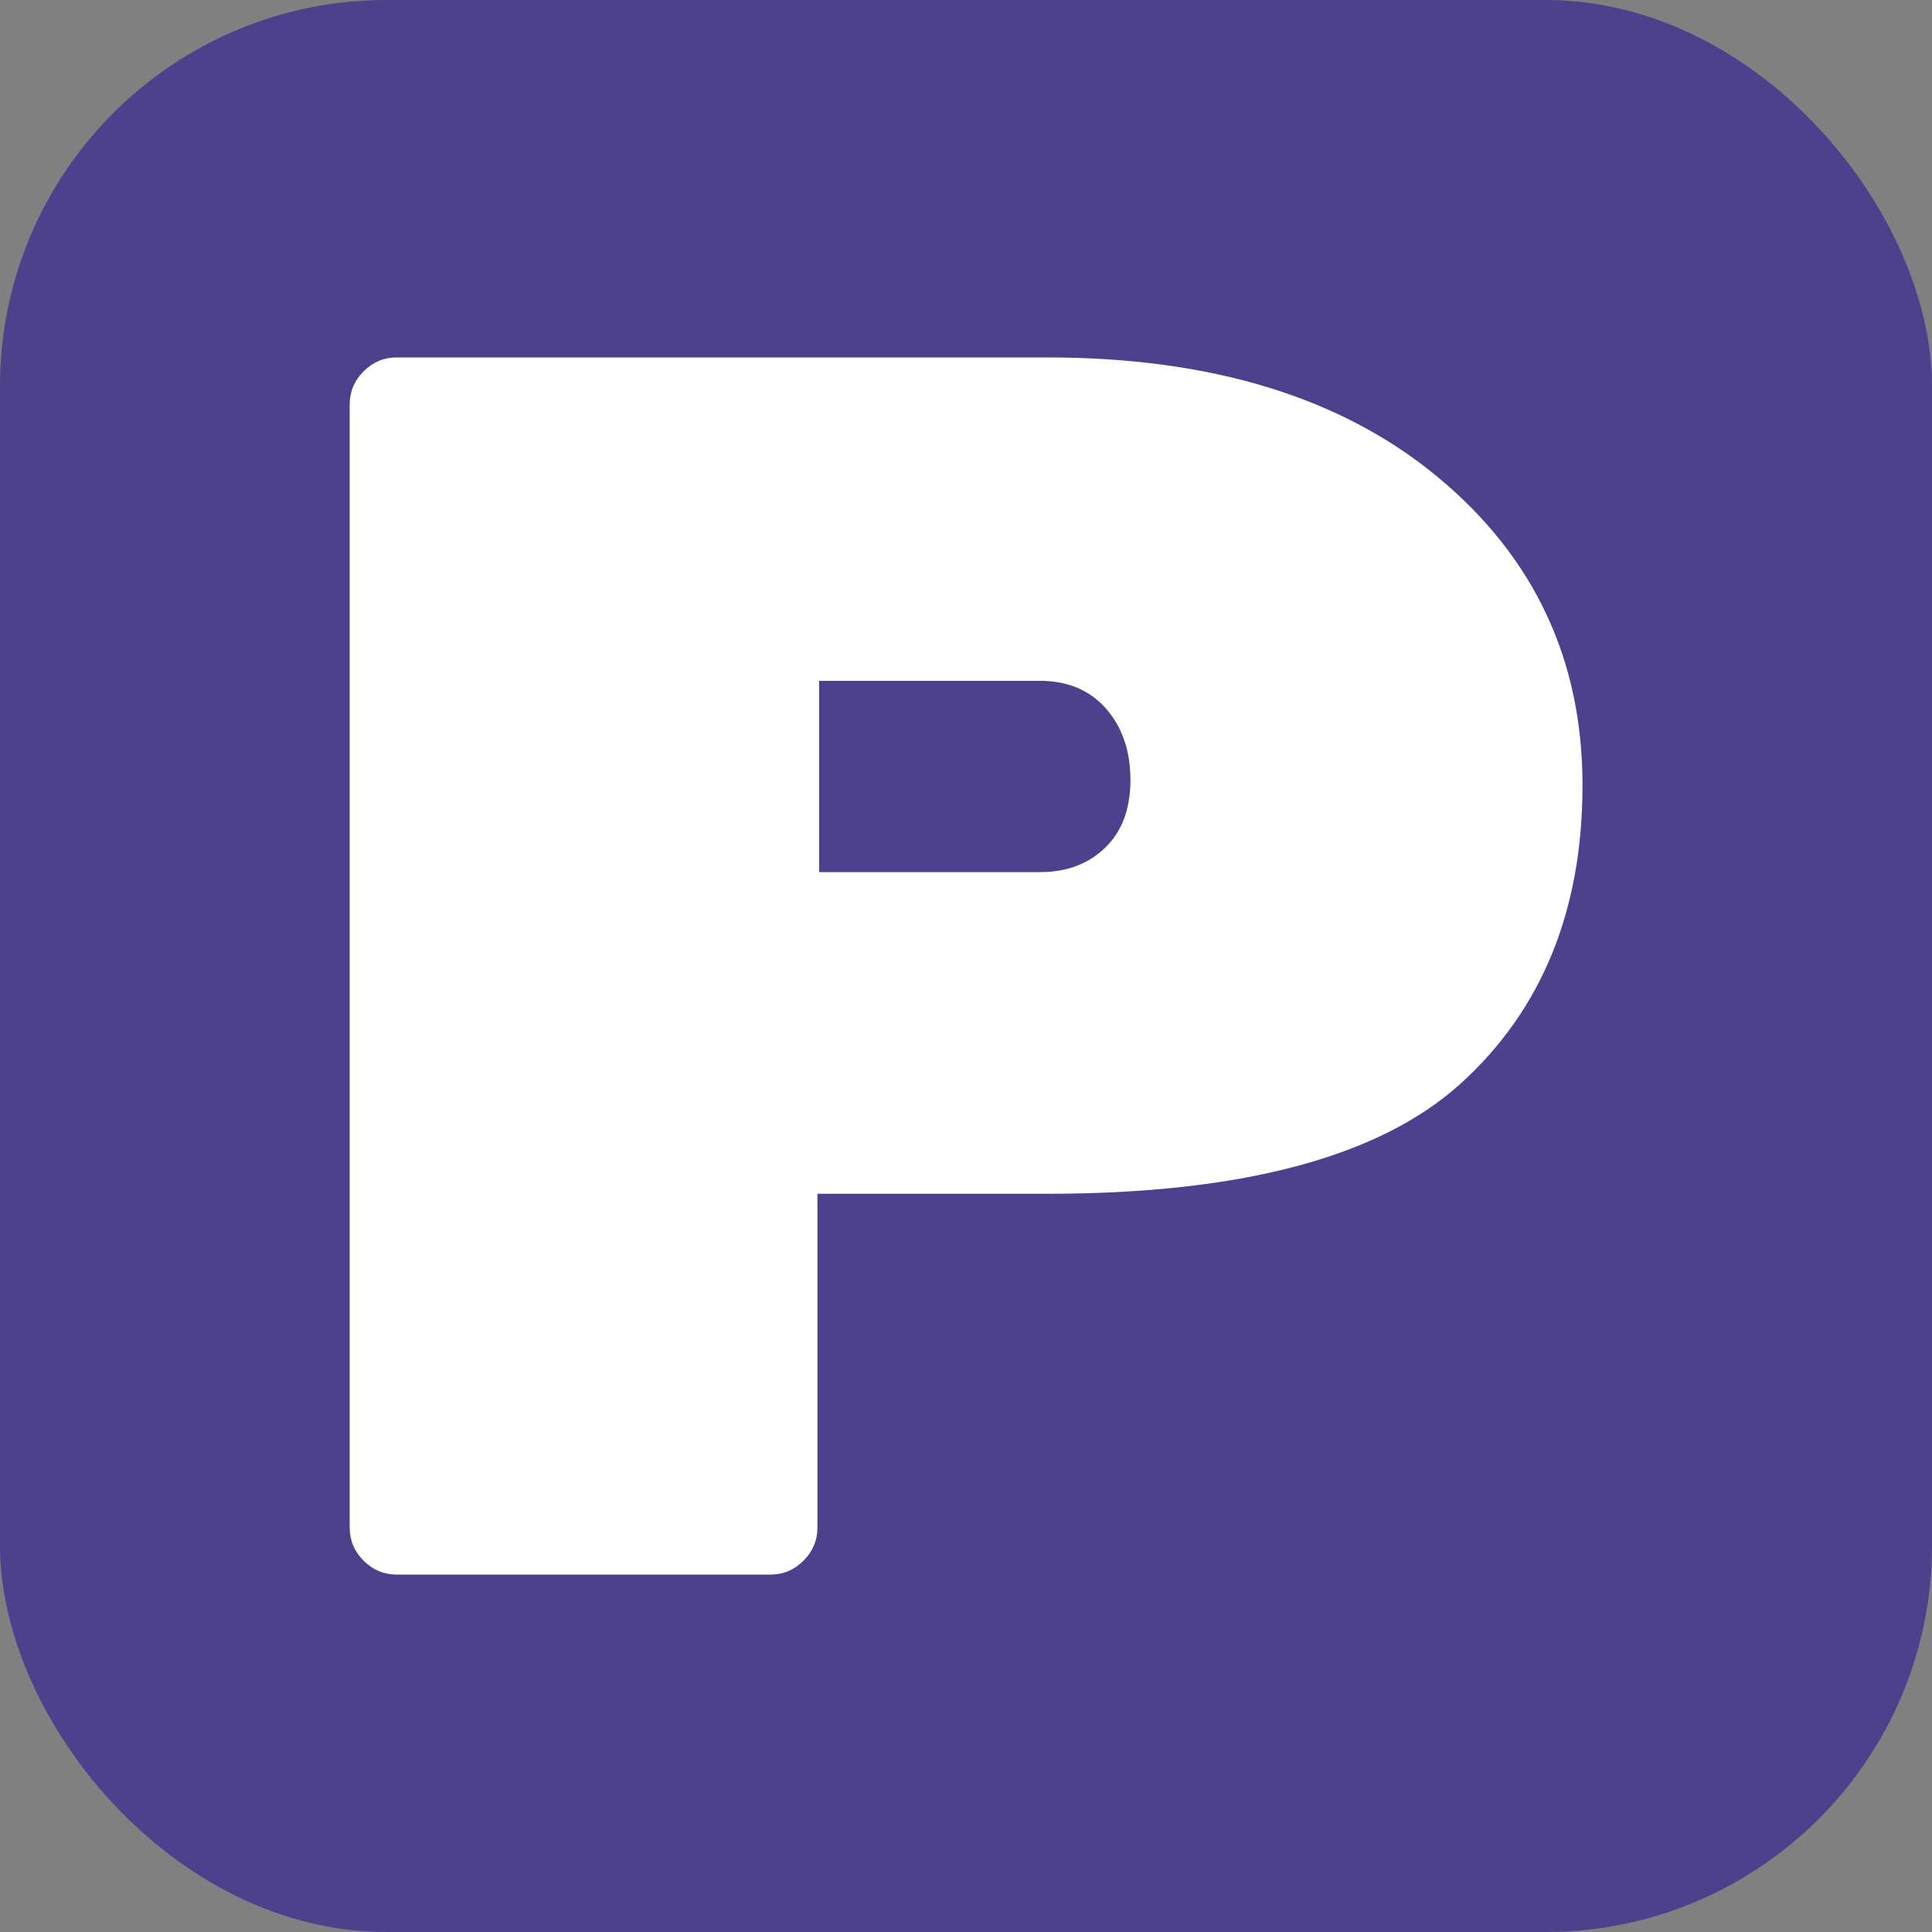<svg xmlns="http://www.w3.org/2000/svg" width="256" height="256" viewBox="0 0 100 100"><rect x="0" y="0" width="100" height="100" fill="#808080" stroke="none"/><rect width="100" height="100" rx="20" fill="#4d408c"></rect><path fill="#fff" d="M20.53 18.50L20.53 18.50L54.19 18.50Q66.97 18.50 74.44 24.71Q81.91 30.92 81.91 40.64Q81.91 50.36 75.61 56.08Q69.31 61.79 54.19 61.79L54.19 61.79L42.31 61.79L42.31 79.07Q42.31 80.06 41.59 80.78Q40.87 81.50 39.88 81.50L39.88 81.50L20.53 81.50Q19.54 81.50 18.82 80.78Q18.10 80.06 18.10 79.07L18.10 79.07L18.10 20.93Q18.10 19.94 18.82 19.22Q19.54 18.50 20.53 18.50ZM53.83 35.24L42.40 35.24L42.40 45.14L53.83 45.14Q55.90 45.14 57.20 43.88Q58.51 42.62 58.51 40.37Q58.51 38.12 57.25 36.68Q55.98 35.24 53.83 35.24L53.83 35.24Z"></path></svg>